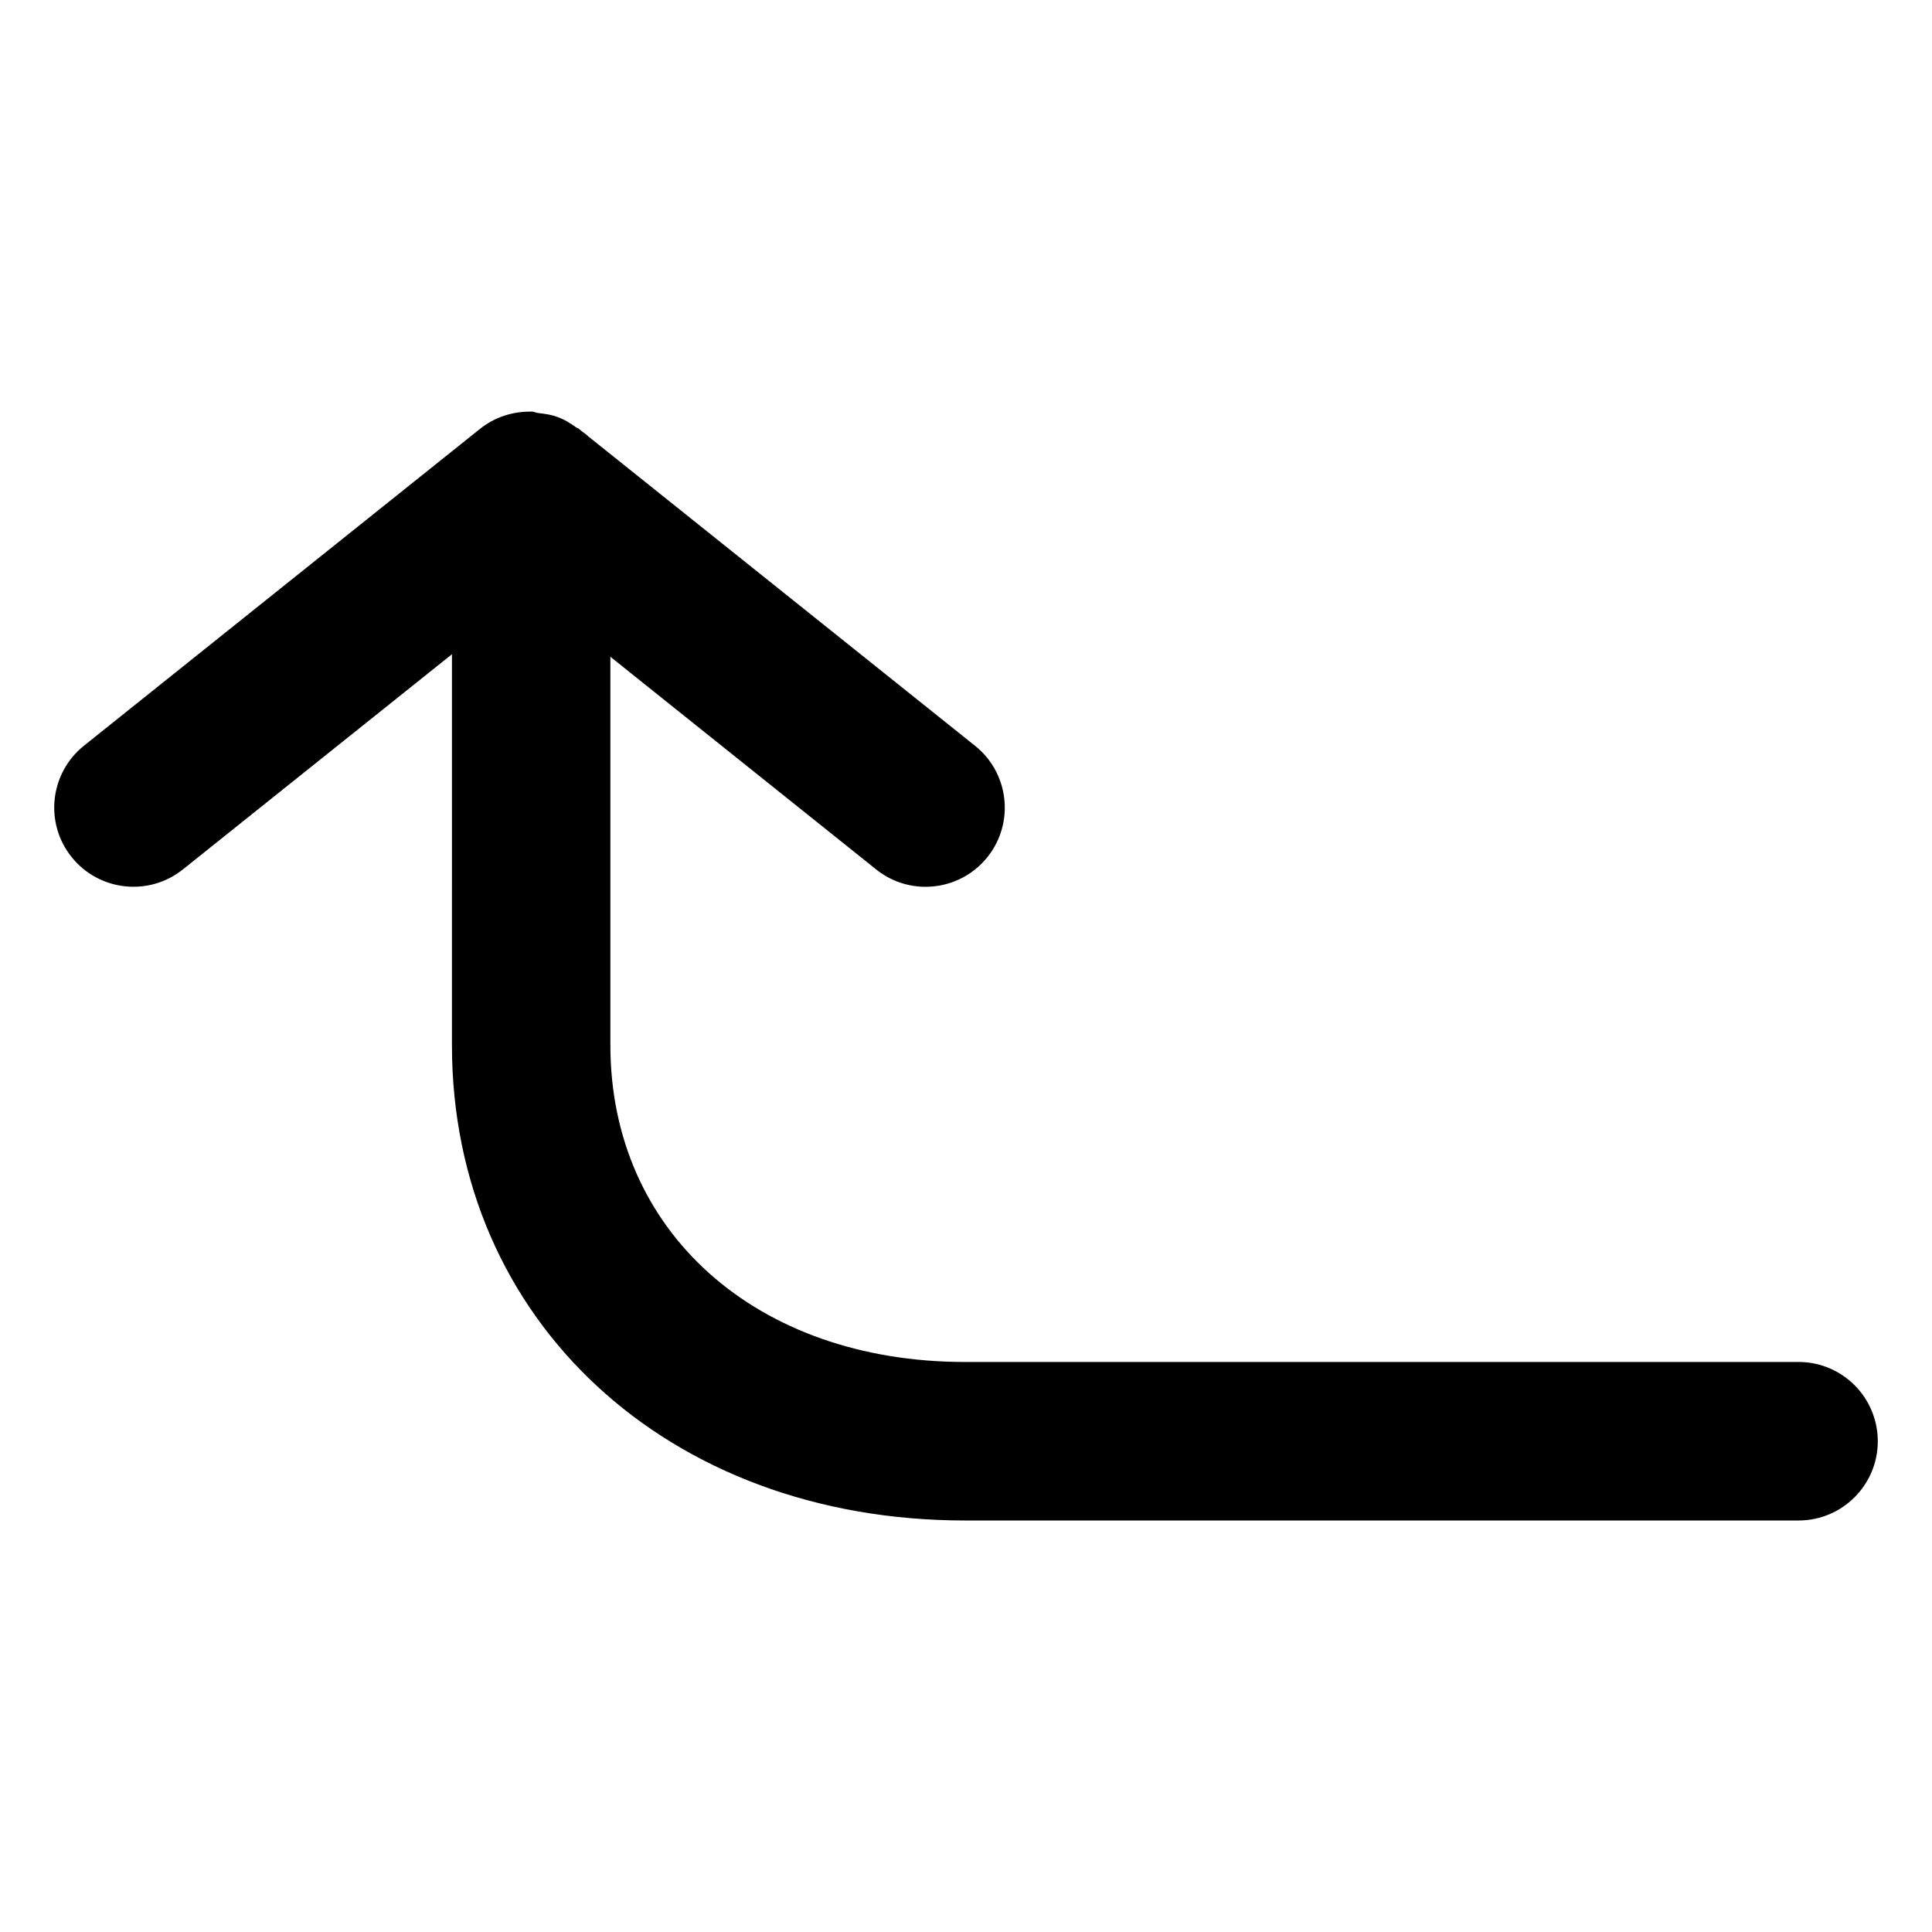 <?xml version="1.0" encoding="UTF-8"?>
<!-- Uploaded to: ICON Repo, www.svgrepo.com, Generator: ICON Repo Mixer Tools -->
<svg fill="#000000" width="800px" height="800px" version="1.1" viewBox="144 144 512 512" xmlns="http://www.w3.org/2000/svg">
 <path d="m620.64 504.94h-220.86c-55.355 0-94.023-34.555-94.023-83.969v-102.92l70.406 56.34c3.883 3.109 8.504 4.621 13.102 4.621 6.172 0 12.258-2.688 16.414-7.871 7.242-9.047 5.773-22.25-3.273-29.492l-102.55-82.039c-0.484-0.523-1.133-0.883-1.699-1.344l-0.715-0.59c-0.23-0.188-0.504-0.25-0.754-0.418-1.574-1.133-3.191-2.141-5.082-2.793-1.574-0.586-3.191-0.797-4.828-0.988-0.695-0.062-1.324-0.418-2.035-0.418-0.062 0-0.125 0.02-0.188 0.02-4.723-0.02-9.445 1.449-13.352 4.578l-104.96 83.969c-9.047 7.242-10.516 20.469-3.273 29.492 7.242 9.047 20.445 10.539 29.516 3.273l71.289-57.016-0.004 103.62c0 72.988 57.203 125.95 136.01 125.95h220.86c11.586 0 20.992-9.426 20.992-20.992-0.004-11.609-9.406-21.016-20.996-21.016z"/>
</svg>